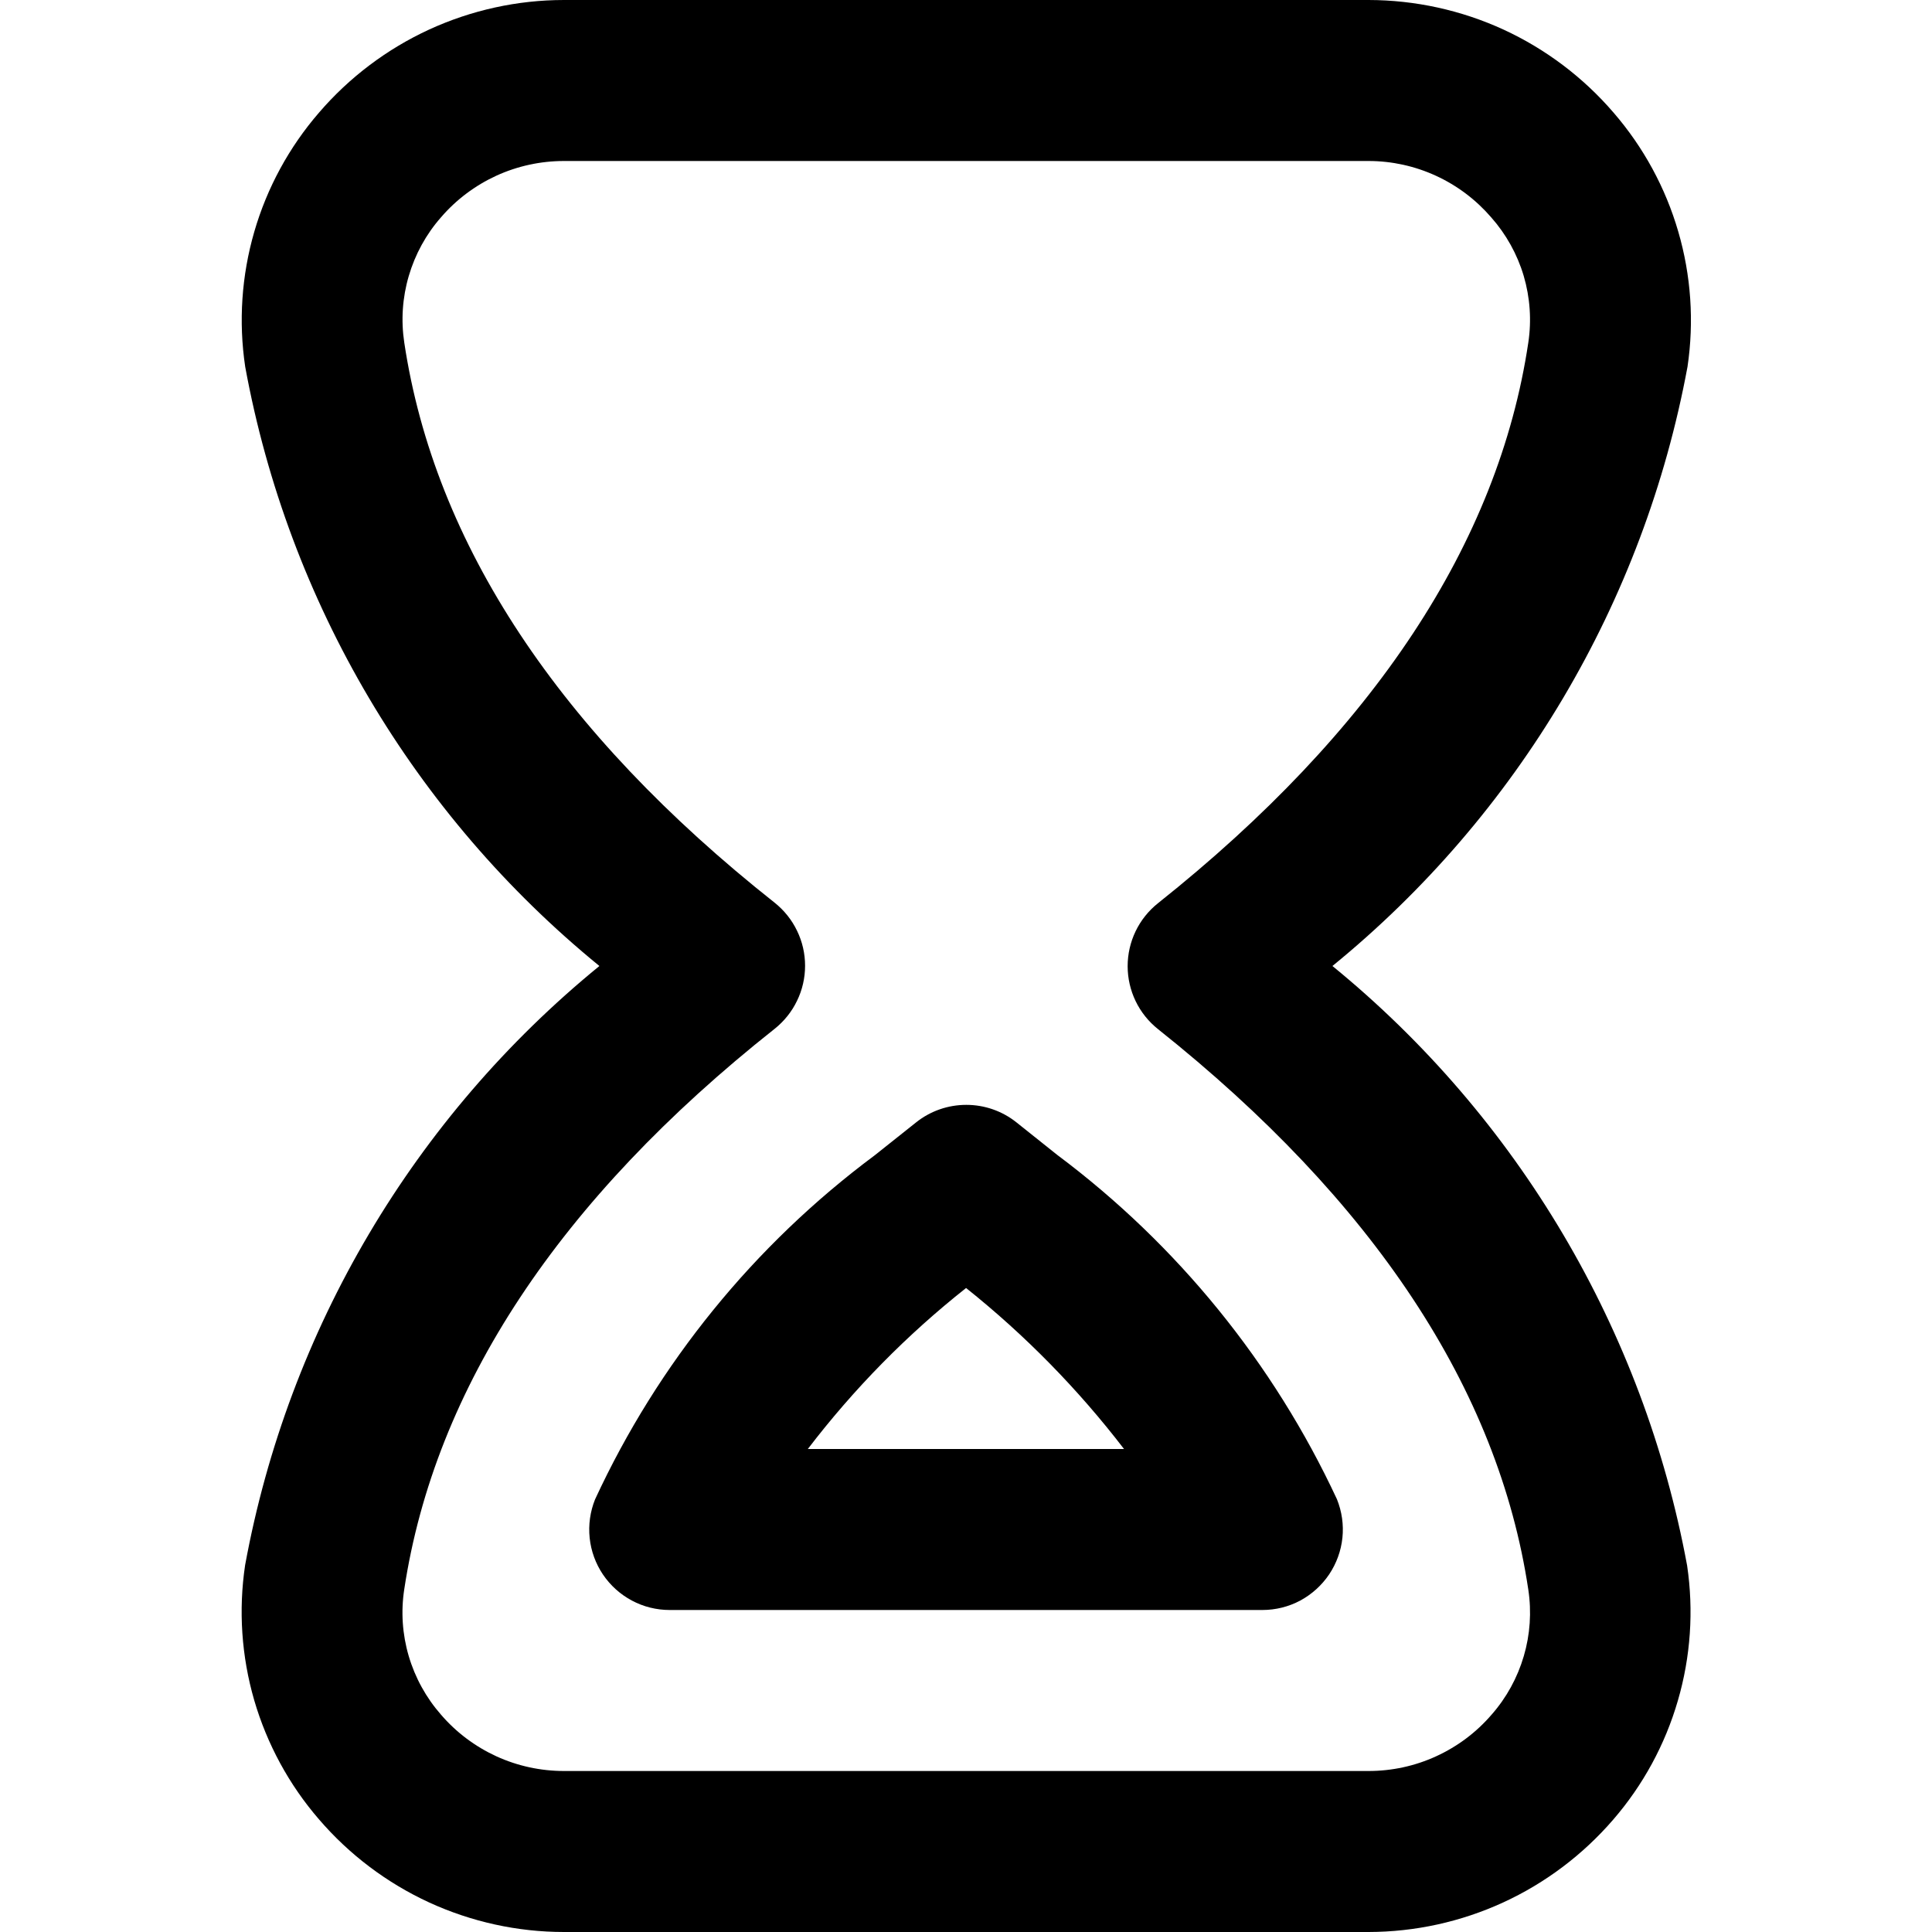 <?xml version="1.0" encoding="UTF-8"?> <svg xmlns="http://www.w3.org/2000/svg" width="24" height="24" viewBox="0 0 24 24" fill="none"> <g clip-path="url(#clip0_431_217)"> <path d="M17.001 24H7.006C6.428 24 5.856 23.874 5.331 23.633C4.806 23.391 4.339 23.039 3.962 22.6C3.591 22.171 3.317 21.666 3.158 21.121C3 20.576 2.961 20.003 3.045 19.442C3.582 16.517 5.142 13.88 7.446 12C5.142 10.12 3.582 7.481 3.046 4.556C2.962 3.995 3.001 3.423 3.159 2.878C3.317 2.333 3.591 1.829 3.962 1.4C4.339 0.961 4.806 0.609 5.331 0.367C5.856 0.126 6.428 0 7.006 0L17.001 0C17.579 0.001 18.151 0.126 18.676 0.367C19.201 0.609 19.668 0.961 20.045 1.4C20.416 1.829 20.69 2.333 20.848 2.877C21.007 3.422 21.046 3.994 20.963 4.555C20.421 7.481 18.858 10.119 16.552 12C18.857 13.882 20.418 16.522 20.958 19.448C21.041 20.009 21.002 20.581 20.843 21.126C20.685 21.671 20.411 22.175 20.04 22.604C19.663 23.041 19.197 23.392 18.673 23.633C18.148 23.874 17.578 23.999 17.001 24V24ZM17.001 2H7.006C6.716 2 6.429 2.062 6.165 2.183C5.902 2.304 5.667 2.48 5.478 2.7C5.293 2.91 5.157 3.159 5.078 3.428C4.999 3.696 4.98 3.979 5.022 4.256C5.398 6.756 6.946 9.096 9.622 11.213C9.74 11.307 9.836 11.426 9.901 11.562C9.967 11.697 10.001 11.846 10.001 11.997C10.001 12.148 9.967 12.297 9.901 12.432C9.836 12.568 9.74 12.687 9.622 12.781C6.946 14.9 5.401 17.242 5.022 19.741C4.979 20.018 4.998 20.302 5.077 20.571C5.156 20.84 5.293 21.089 5.478 21.3C5.667 21.52 5.902 21.696 6.165 21.817C6.429 21.938 6.716 22 7.006 22H17.001C17.291 22 17.578 21.938 17.841 21.817C18.105 21.696 18.34 21.52 18.529 21.3C18.714 21.09 18.85 20.842 18.929 20.573C19.008 20.305 19.027 20.023 18.985 19.746C18.612 17.259 17.065 14.917 14.385 12.784C14.267 12.69 14.172 12.571 14.107 12.436C14.042 12.301 14.008 12.152 14.008 12.002C14.008 11.852 14.042 11.703 14.107 11.568C14.172 11.433 14.267 11.314 14.385 11.22C17.066 9.087 18.613 6.745 18.985 4.257C19.027 3.98 19.007 3.696 18.928 3.427C18.848 3.158 18.71 2.91 18.524 2.7C18.335 2.481 18.102 2.305 17.839 2.184C17.576 2.063 17.29 2 17.001 2V2ZM15.682 20H8.319C8.155 20 7.994 19.96 7.85 19.883C7.705 19.806 7.582 19.695 7.49 19.559C7.399 19.424 7.342 19.268 7.325 19.105C7.308 18.942 7.331 18.778 7.392 18.626C8.175 16.935 9.368 15.467 10.863 14.354L11.381 13.942C11.558 13.801 11.777 13.725 12.004 13.725C12.23 13.725 12.449 13.801 12.626 13.942L13.135 14.348C14.628 15.465 15.821 16.934 16.608 18.624C16.669 18.776 16.693 18.94 16.676 19.103C16.659 19.266 16.602 19.422 16.511 19.558C16.419 19.694 16.296 19.805 16.152 19.883C16.007 19.96 15.846 20 15.682 20V20ZM10.035 18H13.963C13.392 17.256 12.734 16.585 12.001 16C11.265 16.582 10.605 17.254 10.035 18V18Z" fill="black"></path> </g> <defs> <clipPath id="clip0_431_217"> <rect width="24" height="24" fill="white"></rect> </clipPath> </defs> </svg> 